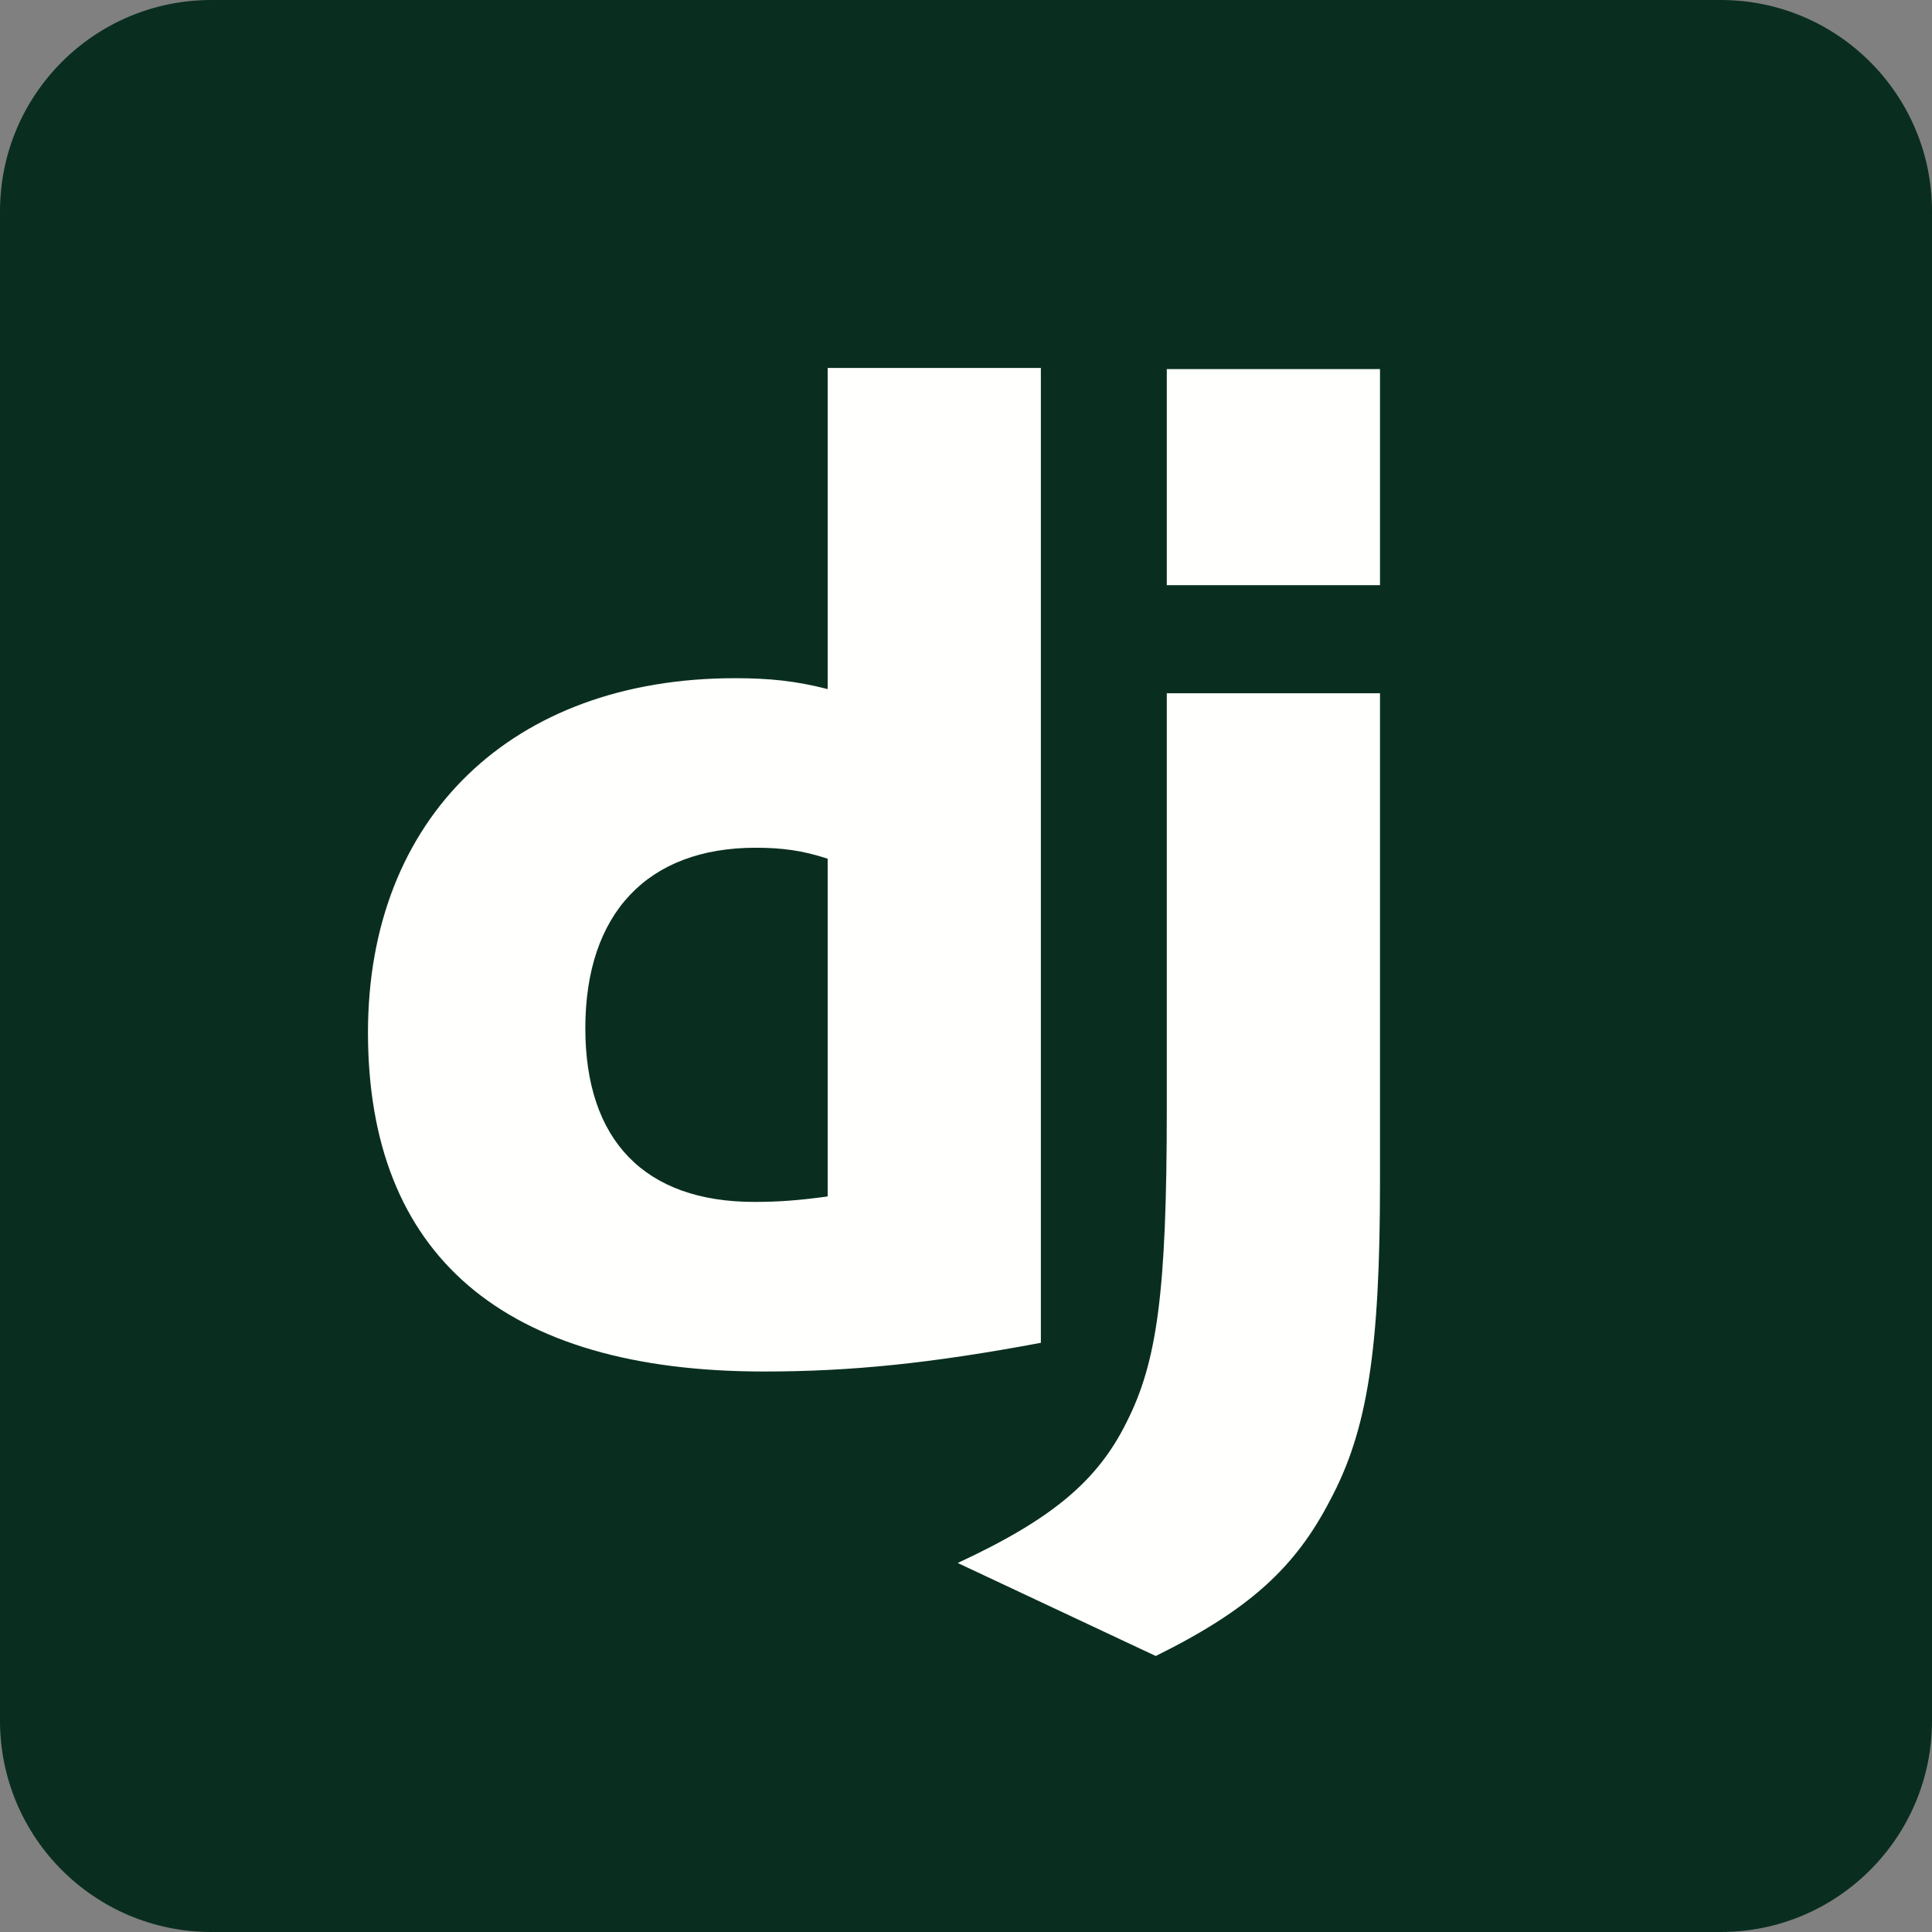 <svg width="28" height="28" viewBox="0 0 28 28" fill="none" xmlns="http://www.w3.org/2000/svg">
<rect x="0" y="0" width="28" height="28" fill="#808080" stroke="none"/>
<path d="M24.938 0H3.062C1.371 0 0 1.371 0 3.062V24.938C0 26.629 1.371 28 3.062 28H24.938C26.629 28 28 26.629 28 24.938V3.062C28 1.371 26.629 0 24.938 0Z" fill="#092E20"/>
<path d="M20 10.047V17.122C20 19.56 19.819 20.729 19.278 21.74C18.776 22.711 18.114 23.326 16.75 24L13.88 22.652C15.245 22.018 15.907 21.463 16.328 20.61C16.77 19.738 16.91 18.727 16.91 16.072V10.047H20ZM15.085 5.333V19.461C13.499 19.758 12.336 19.877 11.072 19.877C7.3 19.877 5.333 18.193 5.333 14.962C5.333 11.85 7.42 9.829 10.65 9.829C11.152 9.829 11.533 9.868 11.995 9.987V5.333L15.085 5.333ZM10.951 12.286C9.386 12.286 8.483 13.238 8.483 14.902C8.483 16.528 9.346 17.419 10.931 17.419C11.272 17.419 11.553 17.4 11.995 17.34V12.445C11.633 12.326 11.333 12.286 10.951 12.286ZM20 5.349V8.481H16.91V5.349L20 5.349Z" fill="#FFFFFD"/>
</svg>
